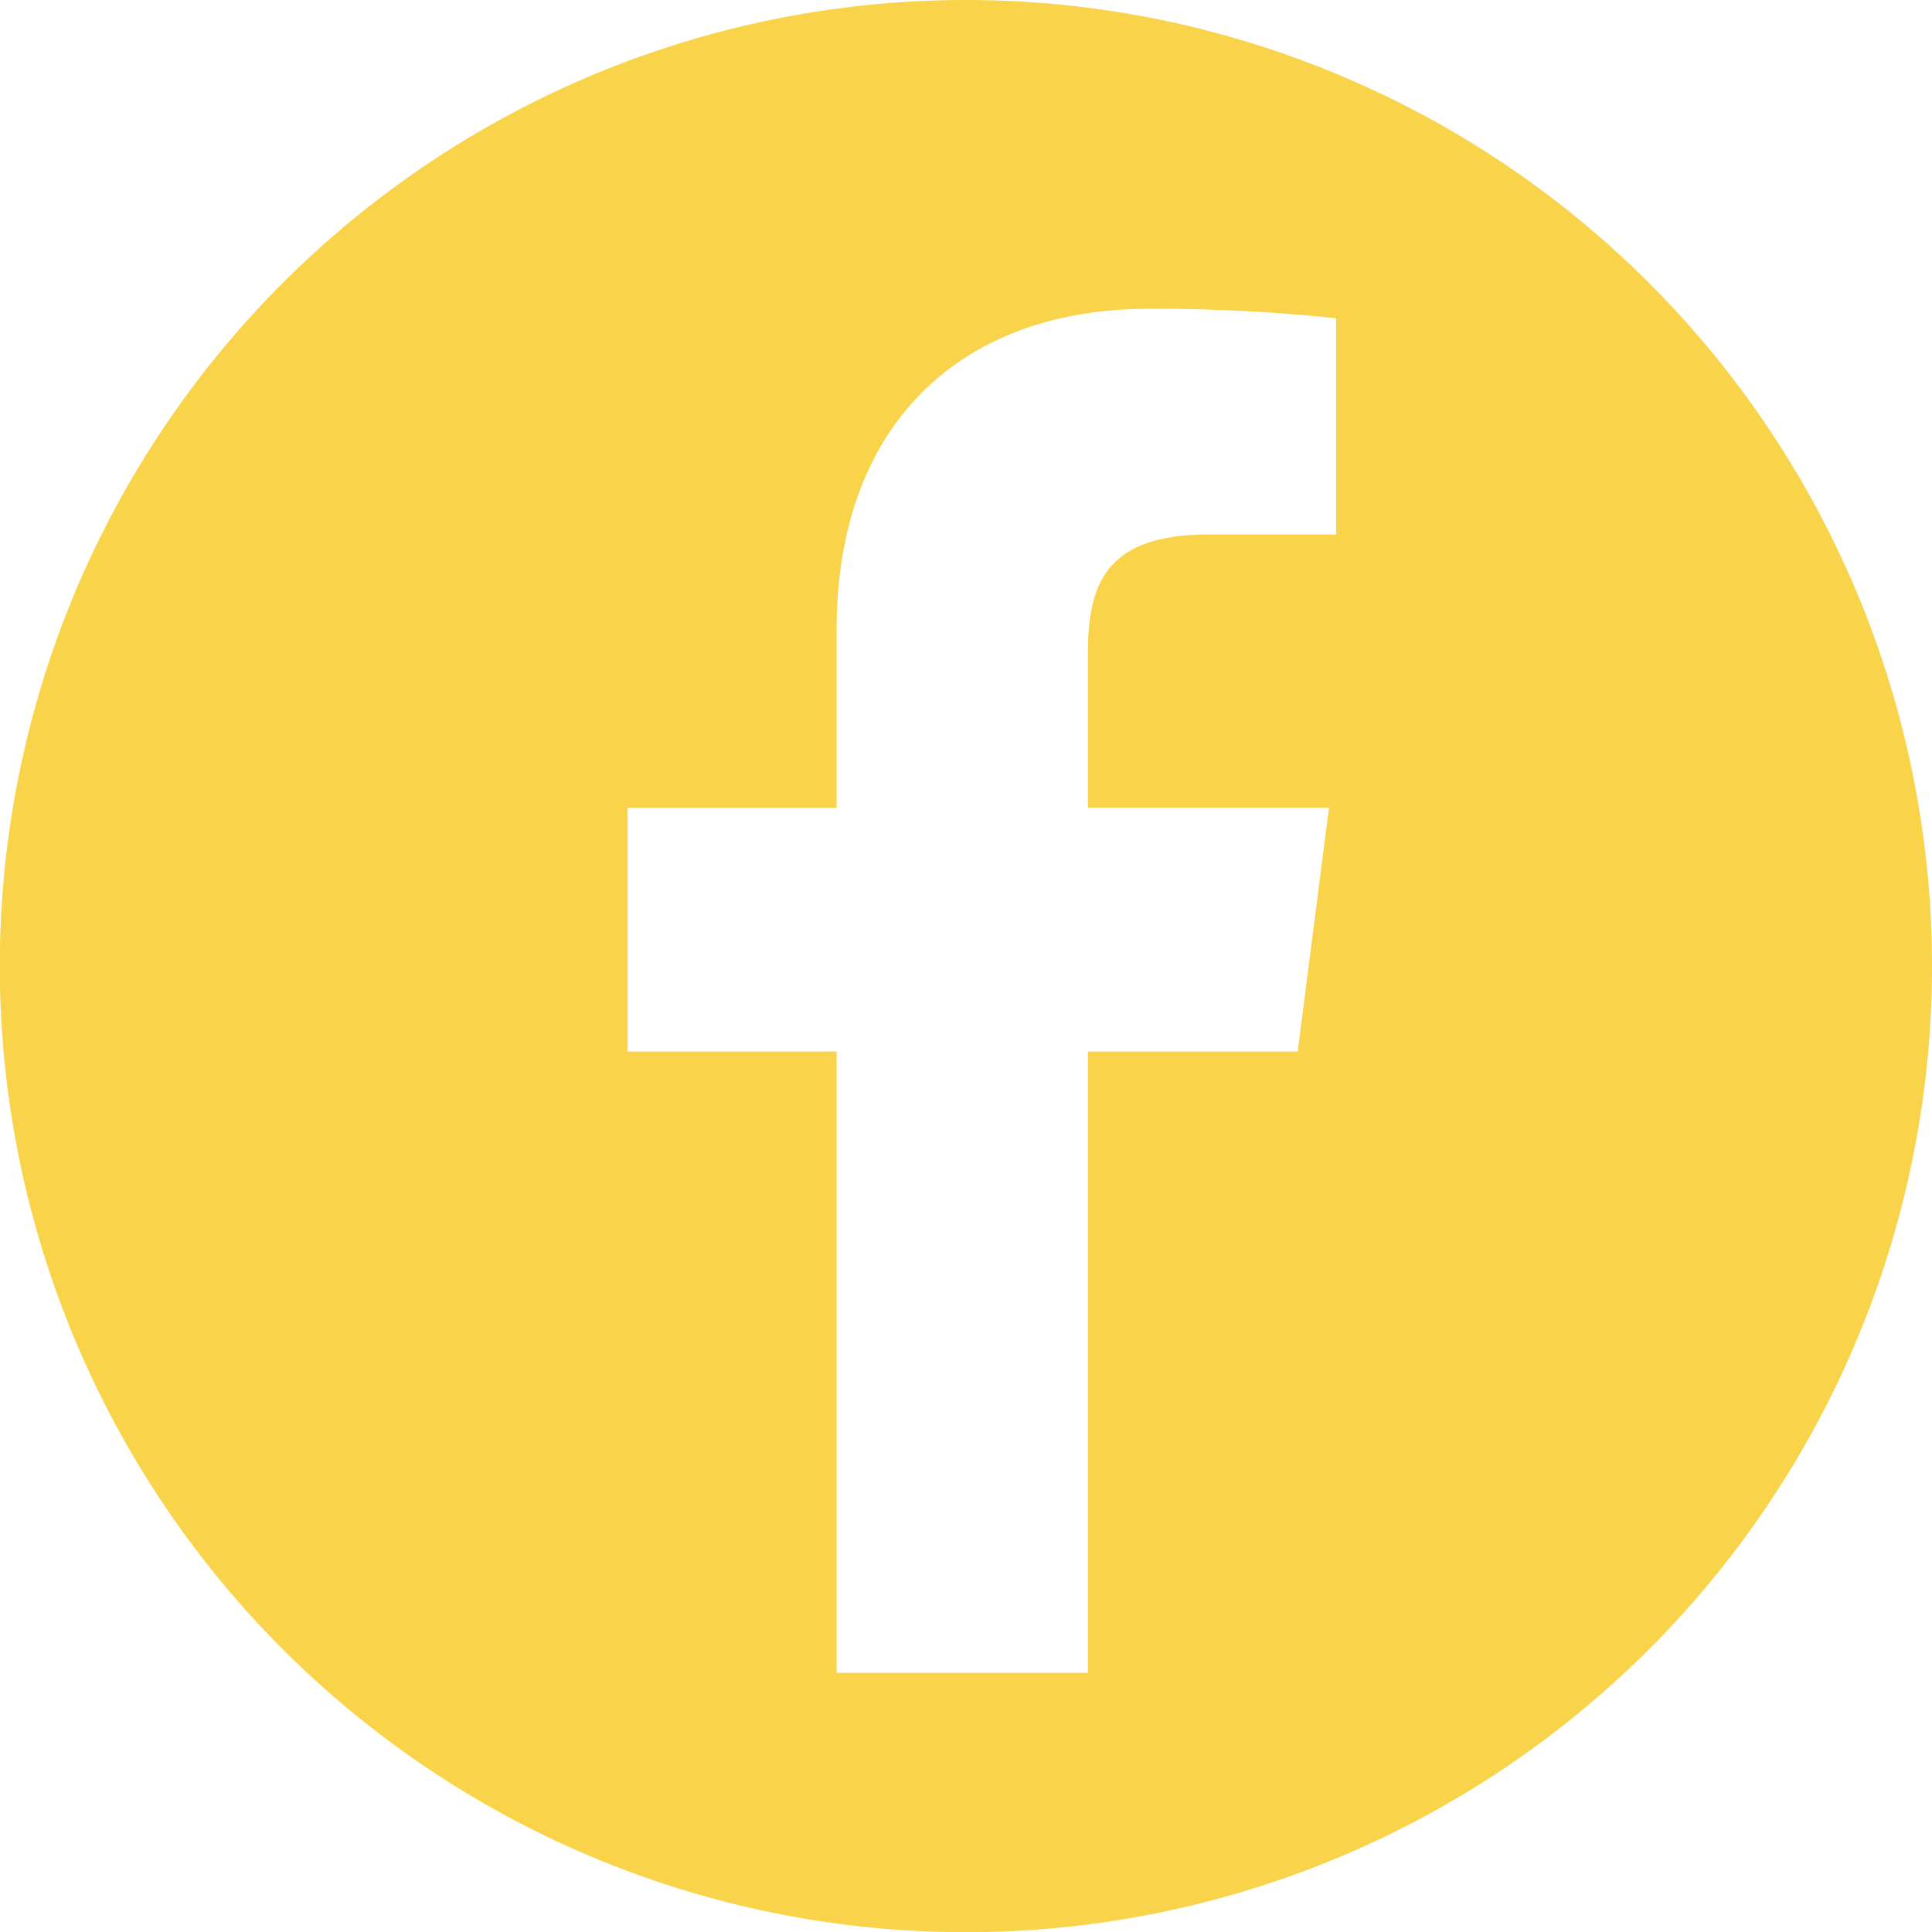 <svg xmlns="http://www.w3.org/2000/svg" viewBox="0 0 98.17 98.17"><defs><style>.cls-1{fill:#f9d349;}</style></defs><g id="Logo_Bleu_Cobalt" data-name="Logo Bleu Cobalt"><path class="cls-1" d="M49.09,0A49.09,49.09,0,1,0,98.17,49.08,49.09,49.09,0,0,0,49.09,0Zm18.8,27.16H61.4c-5.13,0-6.12,2.44-6.12,6v7.88H67.53L65.94,53.43H55.28V85H42.51V53.43H31.89V41.05H42.51V32c0-10.56,6.44-16.31,15.86-16.31a88.06,88.06,0,0,1,9.52.48Z"/></g></svg>